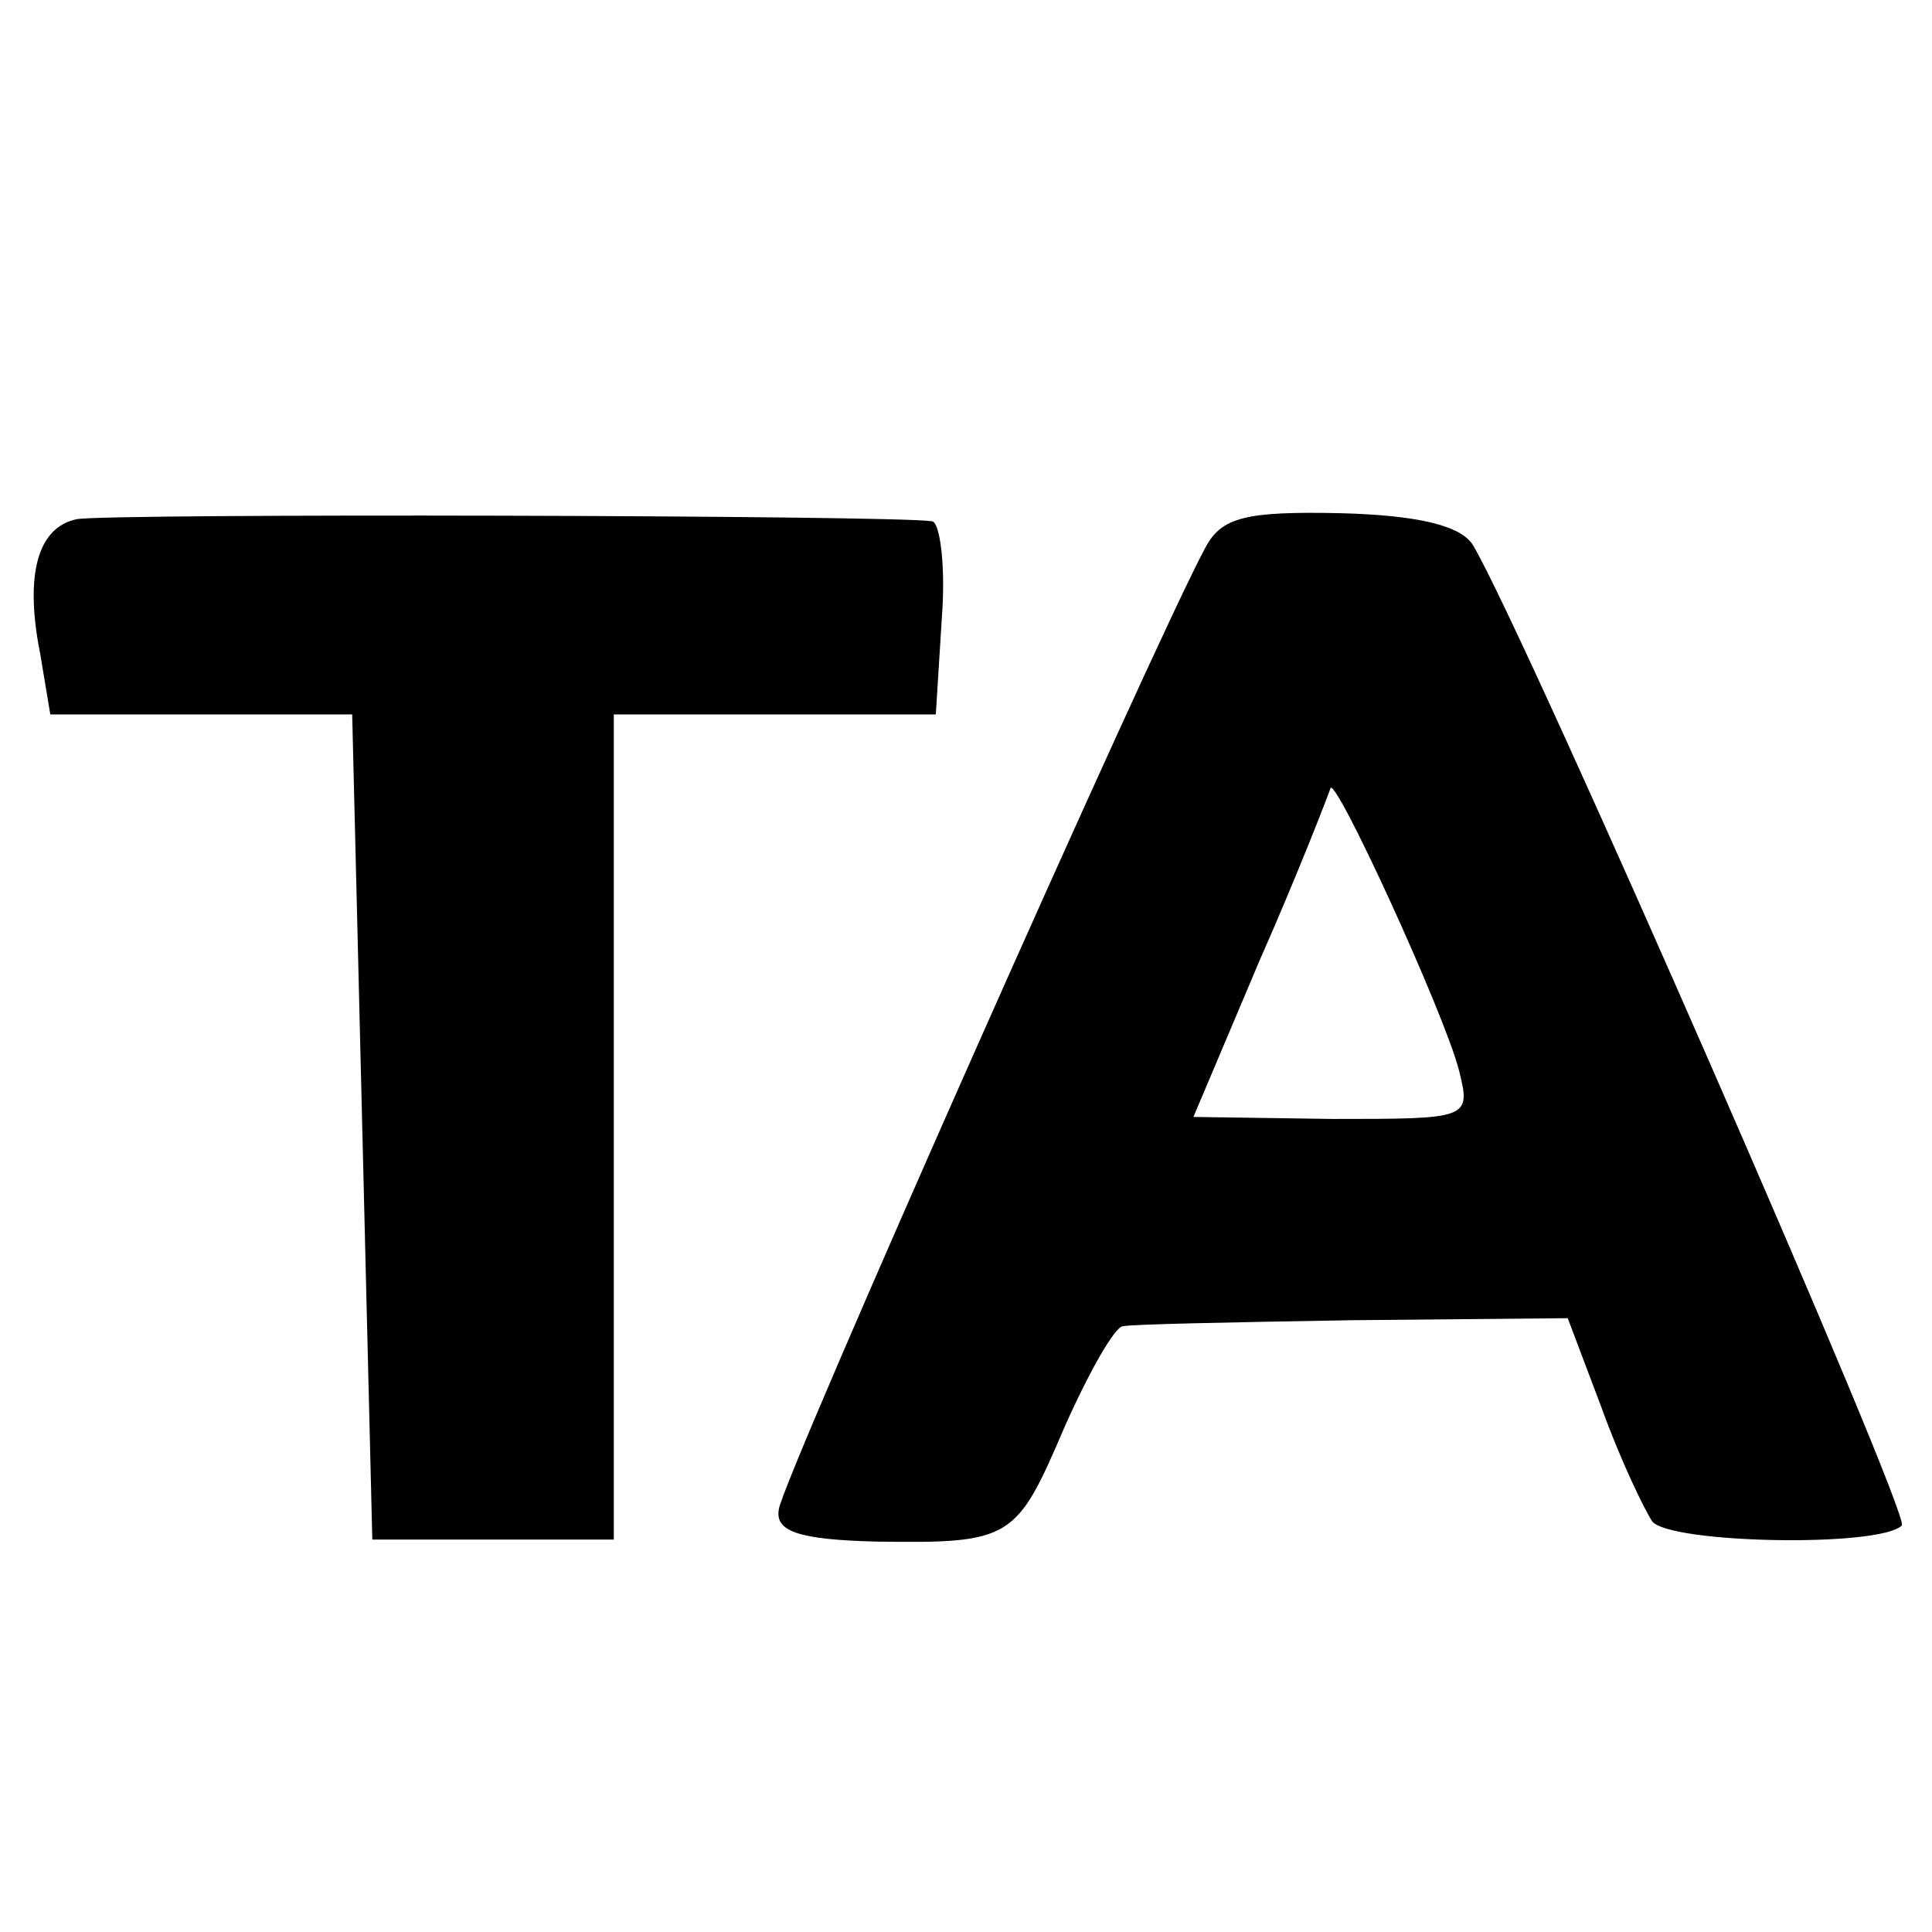 <?xml version="1.0" standalone="no"?>
<!DOCTYPE svg PUBLIC "-//W3C//DTD SVG 20010904//EN"
 "http://www.w3.org/TR/2001/REC-SVG-20010904/DTD/svg10.dtd">
<svg version="1.0" xmlns="http://www.w3.org/2000/svg"
 width="96pt" height="96pt" viewBox="0 0 96 96"
 preserveAspectRatio="xMidYMid meet">
<g transform="translate(0,96) scale(0.1,-0.1)"
fill="#000000" stroke="none">
<path d="M38 702 c-19 -4 -26 -27 -18 -67 l5 -30 75 0 75 0 5 -205 5 -205 60
0 60 0 0 205 0 205 80 0 80 0 3 48 c2 26 -1 48 -5 48 -19 3 -410 4 -425 1z"/>
<path d="M599 688 c-26 -48 -211 -465 -212 -478 -2 -11 10 -15 48 -16 68 -1
70 1 94 57 12 27 25 50 29 50 4 1 55 2 114 3 l107 1 17 -45 c9 -25 21 -50 25
-56 9 -11 113 -13 124 -2 5 4 -186 441 -213 487 -6 10 -28 15 -66 16 -47 1
-59 -2 -67 -17z m126 -260 c6 -24 5 -24 -63 -24 l-69 1 33 78 c19 43 34 82 35
85 1 10 57 -112 64 -140z"/>
</g>
</svg>
